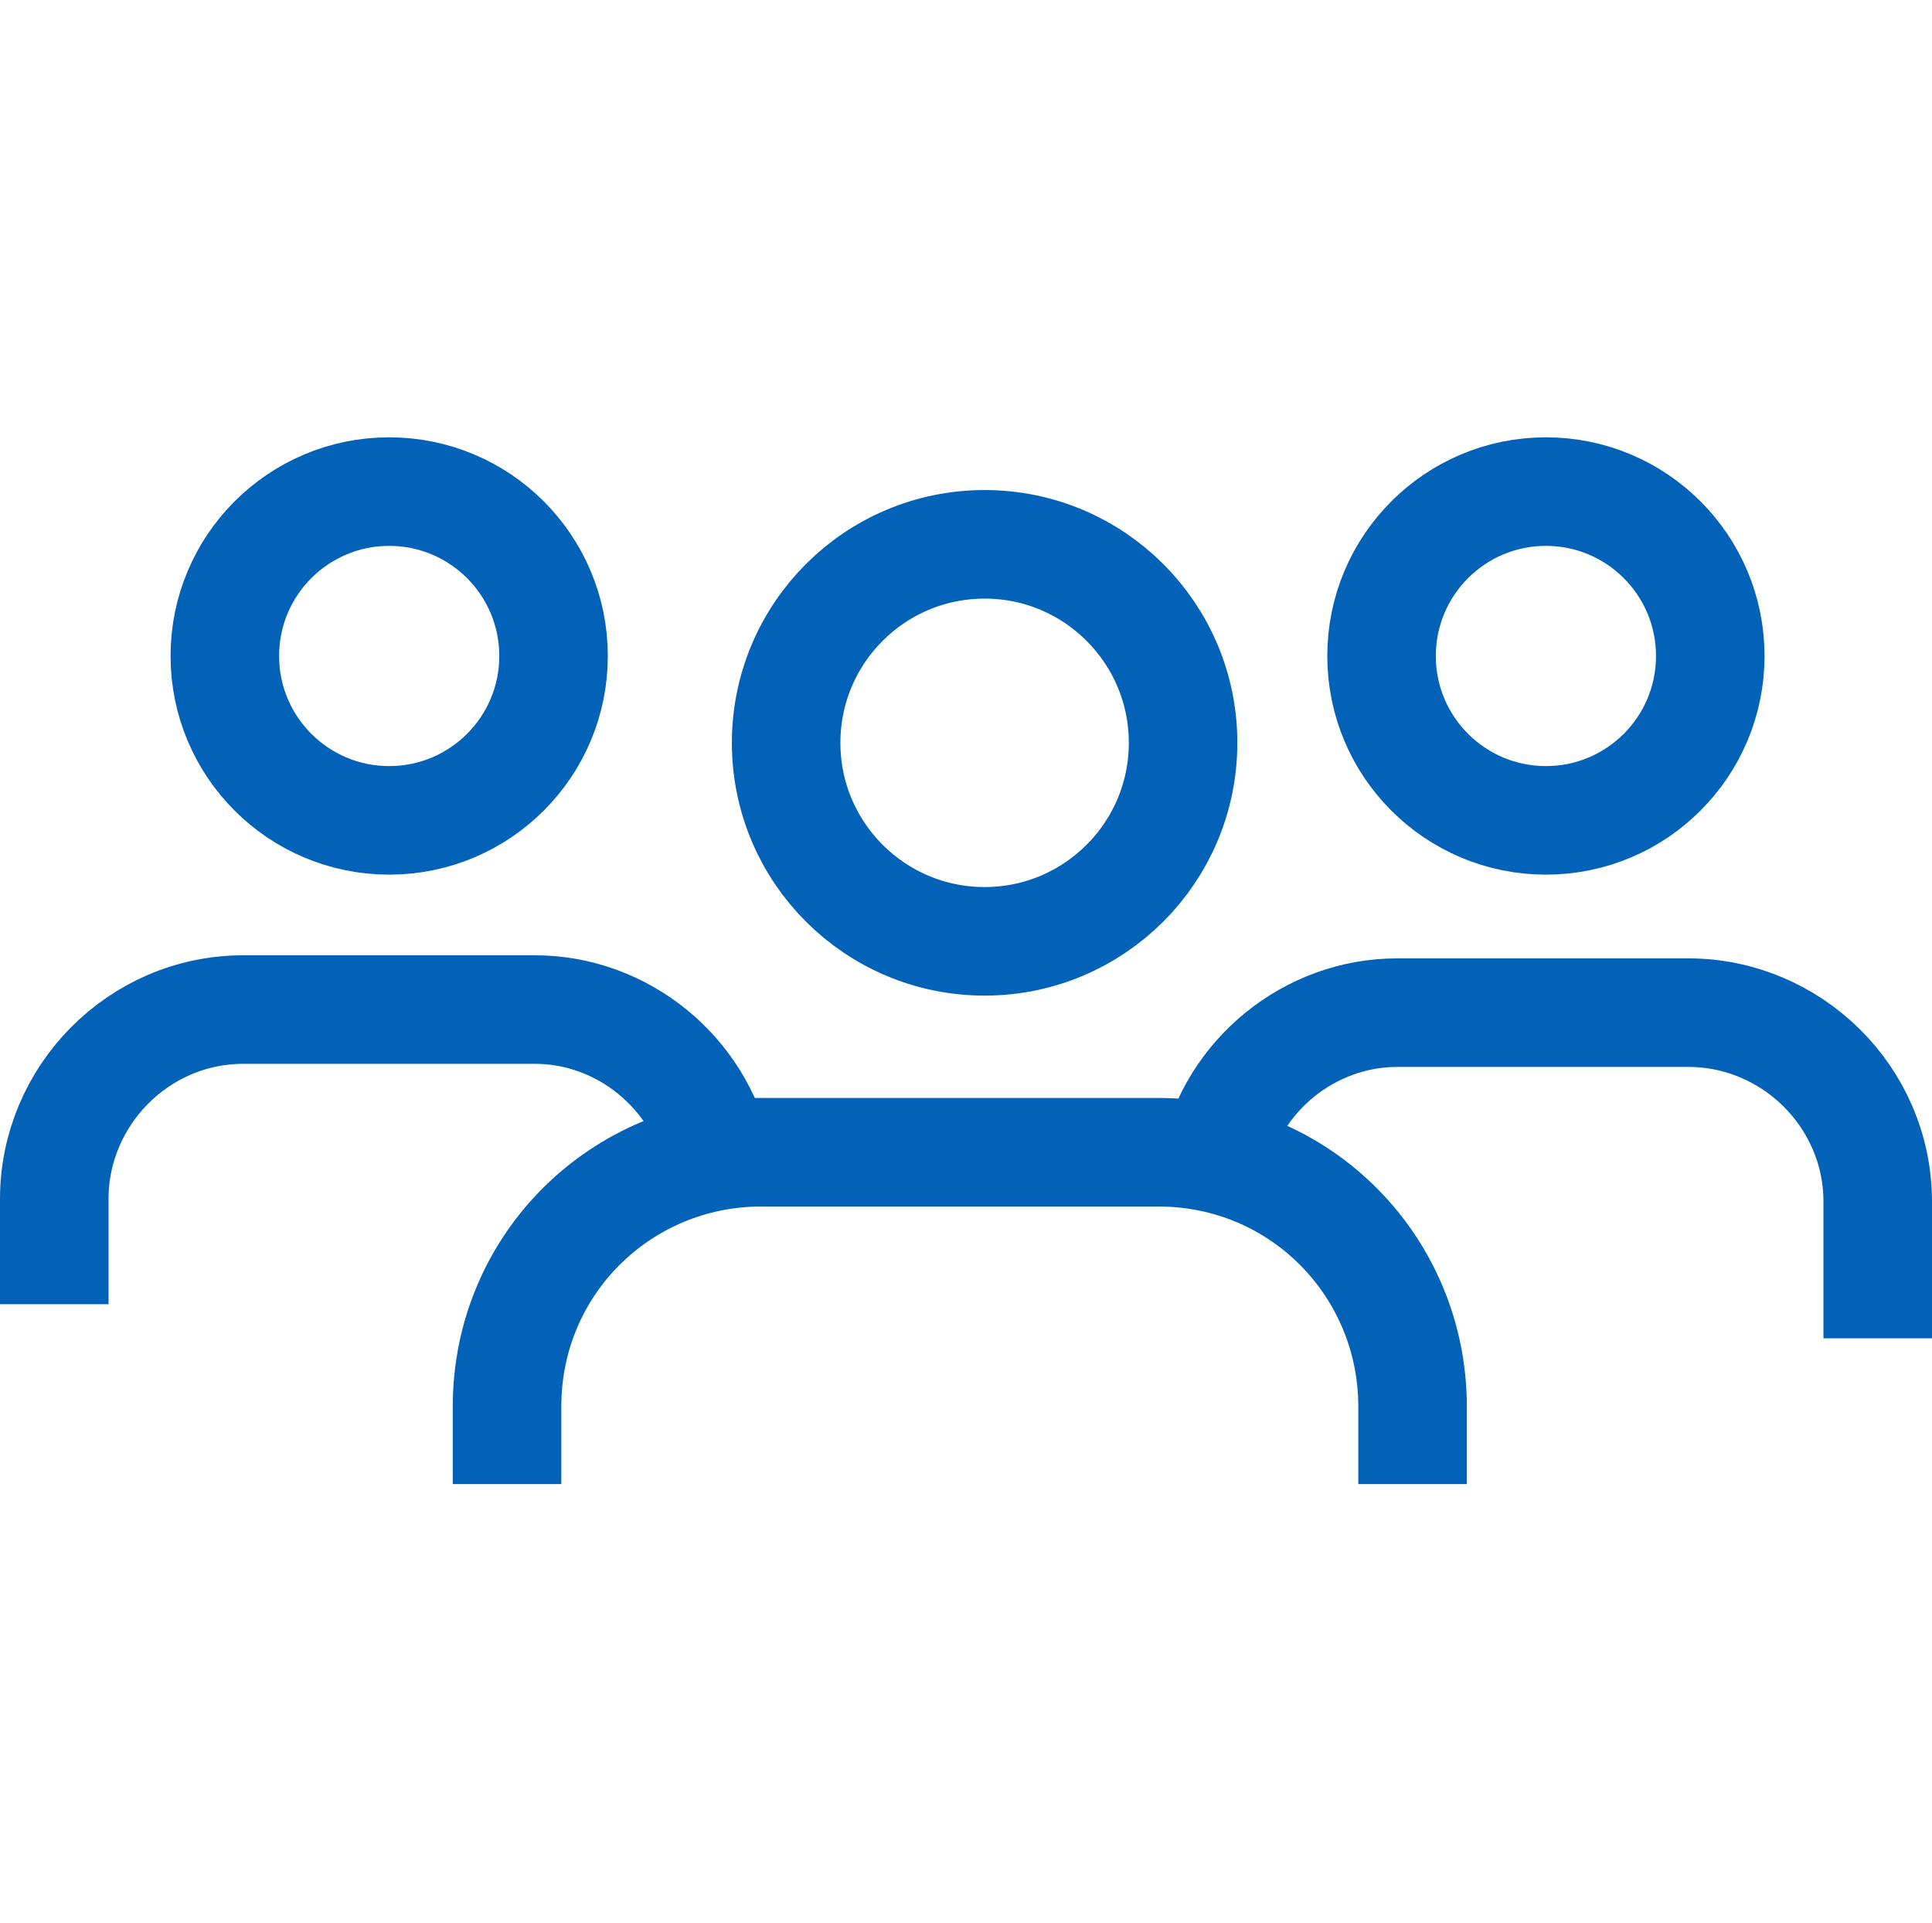 <?xml version="1.0" encoding="utf-8"?>
<!-- Generator: Adobe Illustrator 25.4.1, SVG Export Plug-In . SVG Version: 6.00 Build 0)  -->
<svg version="1.1" id="Layer_1" xmlns="http://www.w3.org/2000/svg" xmlns:xlink="http://www.w3.org/1999/xlink" x="0px" y="0px"
	 viewBox="0 0 62.3 62" style="enable-background:new 0 0 62.3 62;" xml:space="preserve">
<style type="text/css">
	.st0{fill:none;stroke:#0162B8;stroke-width:3.5;stroke-miterlimit:10;}
</style>
<g transform="translate(1.75 1.75)">
	<path class="st0" d="M0,40.3v-3.4c0-3.3,2.7-6.1,6.1-6.1h9.4c2.8,0,5.3,2,5.9,4.8"/>
	<path class="st0" d="M15.9,41.5"/>
	<ellipse class="st0" cx="10.8" cy="19.4" rx="5.3" ry="5.3"/>
	<path class="st0" d="M43.5,42.6"/>
	<path class="st0" d="M37.4,35.7c0.6-2.8,3.1-4.8,5.9-4.8h9.4c3.3,0,6.1,2.7,6.1,6.1v4.4"/>
	<ellipse class="st0" cx="48.1" cy="19.4" rx="5.3" ry="5.3"/>
	<path class="st0" d="M14.6,46.1v-2.5c0-4.6,3.7-8.2,8.2-8.2l0,0h12.8c4.6,0,8.2,3.7,8.2,8.2l0,0v2.5"/>
	<ellipse class="st0" cx="30" cy="22.2" rx="6.4" ry="6.4"/>
</g>
</svg>

